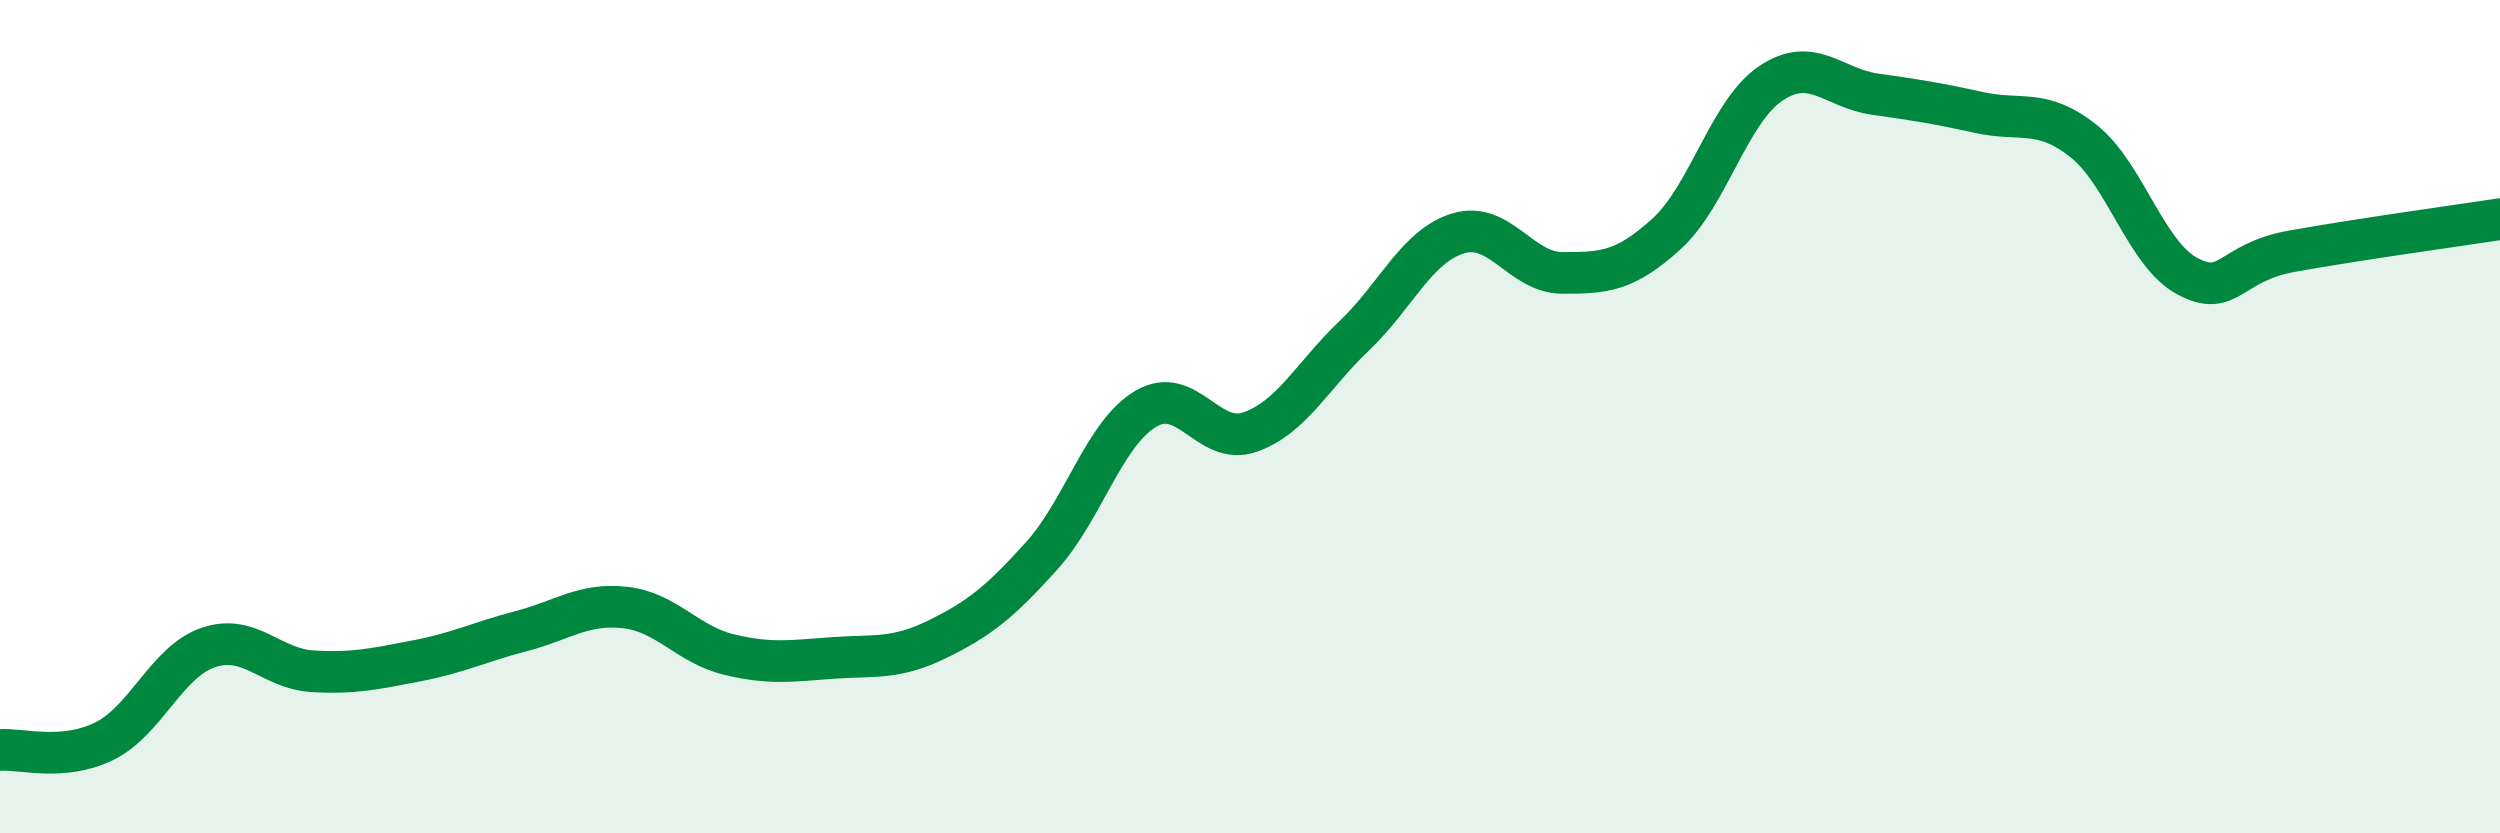 
    <svg width="60" height="20" viewBox="0 0 60 20" xmlns="http://www.w3.org/2000/svg">
      <path
        d="M 0,18 C 0.5,17.96 1.5,18.28 2.5,17.79 C 3.5,17.3 4,15.88 5,15.54 C 6,15.2 6.5,16.05 7.5,16.11 C 8.5,16.17 9,16.05 10,15.86 C 11,15.67 11.5,15.41 12.5,15.15 C 13.5,14.89 14,14.47 15,14.58 C 16,14.69 16.5,15.47 17.5,15.71 C 18.5,15.95 19,15.86 20,15.79 C 21,15.72 21.5,15.83 22.5,15.34 C 23.5,14.85 24,14.45 25,13.34 C 26,12.23 26.5,10.4 27.5,9.81 C 28.5,9.22 29,10.72 30,10.37 C 31,10.02 31.5,9.01 32.5,8.06 C 33.5,7.11 34,5.9 35,5.6 C 36,5.3 36.5,6.55 37.5,6.55 C 38.5,6.55 39,6.52 40,5.61 C 41,4.7 41.5,2.67 42.5,2 C 43.5,1.33 44,2.12 45,2.26 C 46,2.4 46.5,2.48 47.5,2.7 C 48.5,2.92 49,2.59 50,3.38 C 51,4.17 51.5,6.1 52.5,6.63 C 53.5,7.16 53.5,6.3 55,6.03 C 56.5,5.76 59,5.41 60,5.26L60 20L0 20Z"
        fill="#008740"
        opacity="0.1"
        stroke-linecap="round"
        stroke-linejoin="round"
      />
      <path
        d="M 0,18 C 0.5,17.96 1.5,18.28 2.5,17.79 C 3.5,17.3 4,15.88 5,15.54 C 6,15.2 6.5,16.05 7.5,16.11 C 8.5,16.17 9,16.05 10,15.86 C 11,15.67 11.5,15.41 12.5,15.15 C 13.5,14.89 14,14.47 15,14.58 C 16,14.69 16.5,15.47 17.5,15.71 C 18.5,15.95 19,15.86 20,15.79 C 21,15.72 21.5,15.83 22.5,15.34 C 23.5,14.85 24,14.45 25,13.34 C 26,12.23 26.5,10.4 27.5,9.81 C 28.5,9.22 29,10.72 30,10.37 C 31,10.02 31.5,9.01 32.5,8.06 C 33.5,7.11 34,5.9 35,5.6 C 36,5.3 36.5,6.55 37.5,6.55 C 38.5,6.55 39,6.52 40,5.61 C 41,4.7 41.5,2.67 42.5,2 C 43.5,1.33 44,2.12 45,2.26 C 46,2.4 46.5,2.48 47.5,2.7 C 48.5,2.92 49,2.59 50,3.38 C 51,4.17 51.5,6.1 52.5,6.63 C 53.5,7.16 53.5,6.3 55,6.03 C 56.5,5.76 59,5.41 60,5.26"
        stroke="#008740"
        stroke-width="1"
        fill="none"
        stroke-linecap="round"
        stroke-linejoin="round"
      />
    </svg>
  